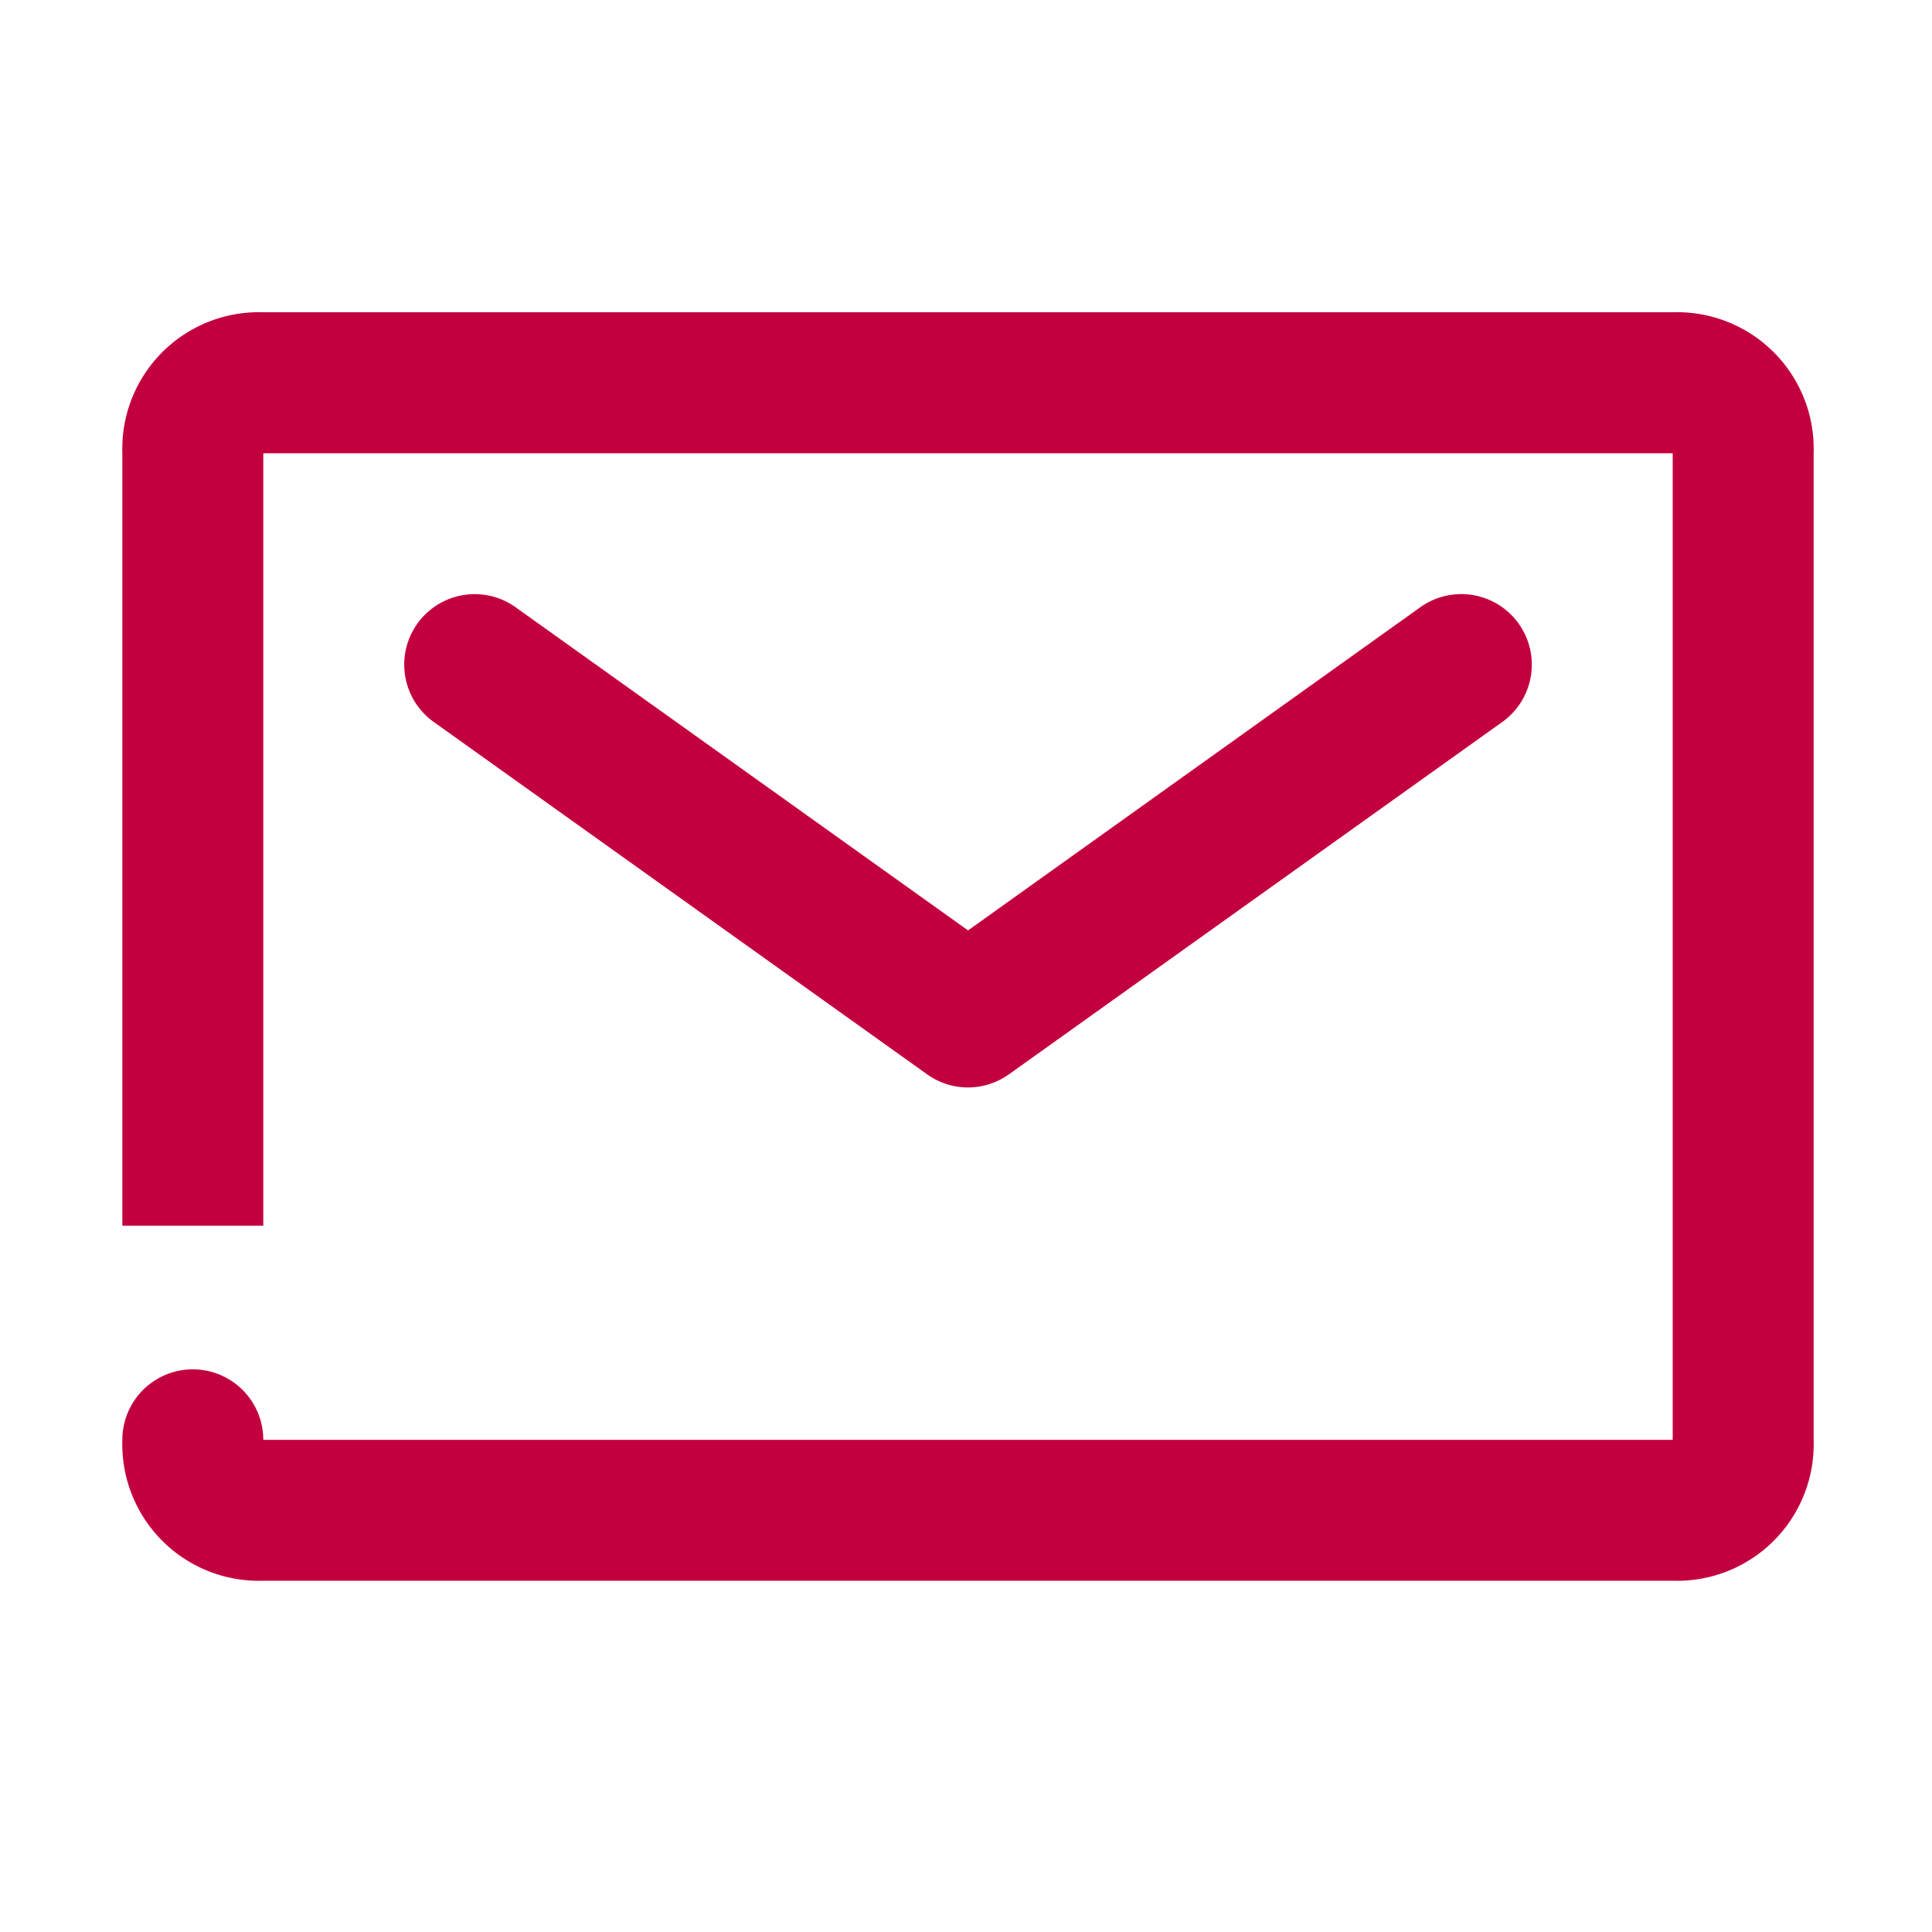 <svg xmlns="http://www.w3.org/2000/svg" width="33" height="33" viewBox="0 0 33 33"><g transform="translate(-1355 -29)"><rect width="33" height="33" transform="translate(1355 29)" fill="none"/><path d="M28.481,9.334H4.407A2.332,2.332,0,0,0,2,11.742V24.935H4.407V11.742H28.481V28.593H4.407a1.2,1.2,0,1,0-2.407,0A2.332,2.332,0,0,0,4.407,31H28.481a2.332,2.332,0,0,0,2.407-2.407V11.742A2.332,2.332,0,0,0,28.481,9.334ZM17.144,22.35l8.426-6.018a1.2,1.2,0,0,0-1.4-1.96l-7.725,5.52L8.718,14.373a1.2,1.2,0,0,0-1.4,1.958l8.426,6.018a1.2,1.2,0,0,0,1.4,0Z" transform="translate(1355.09 25)" fill="#c3003e"/></g></svg>